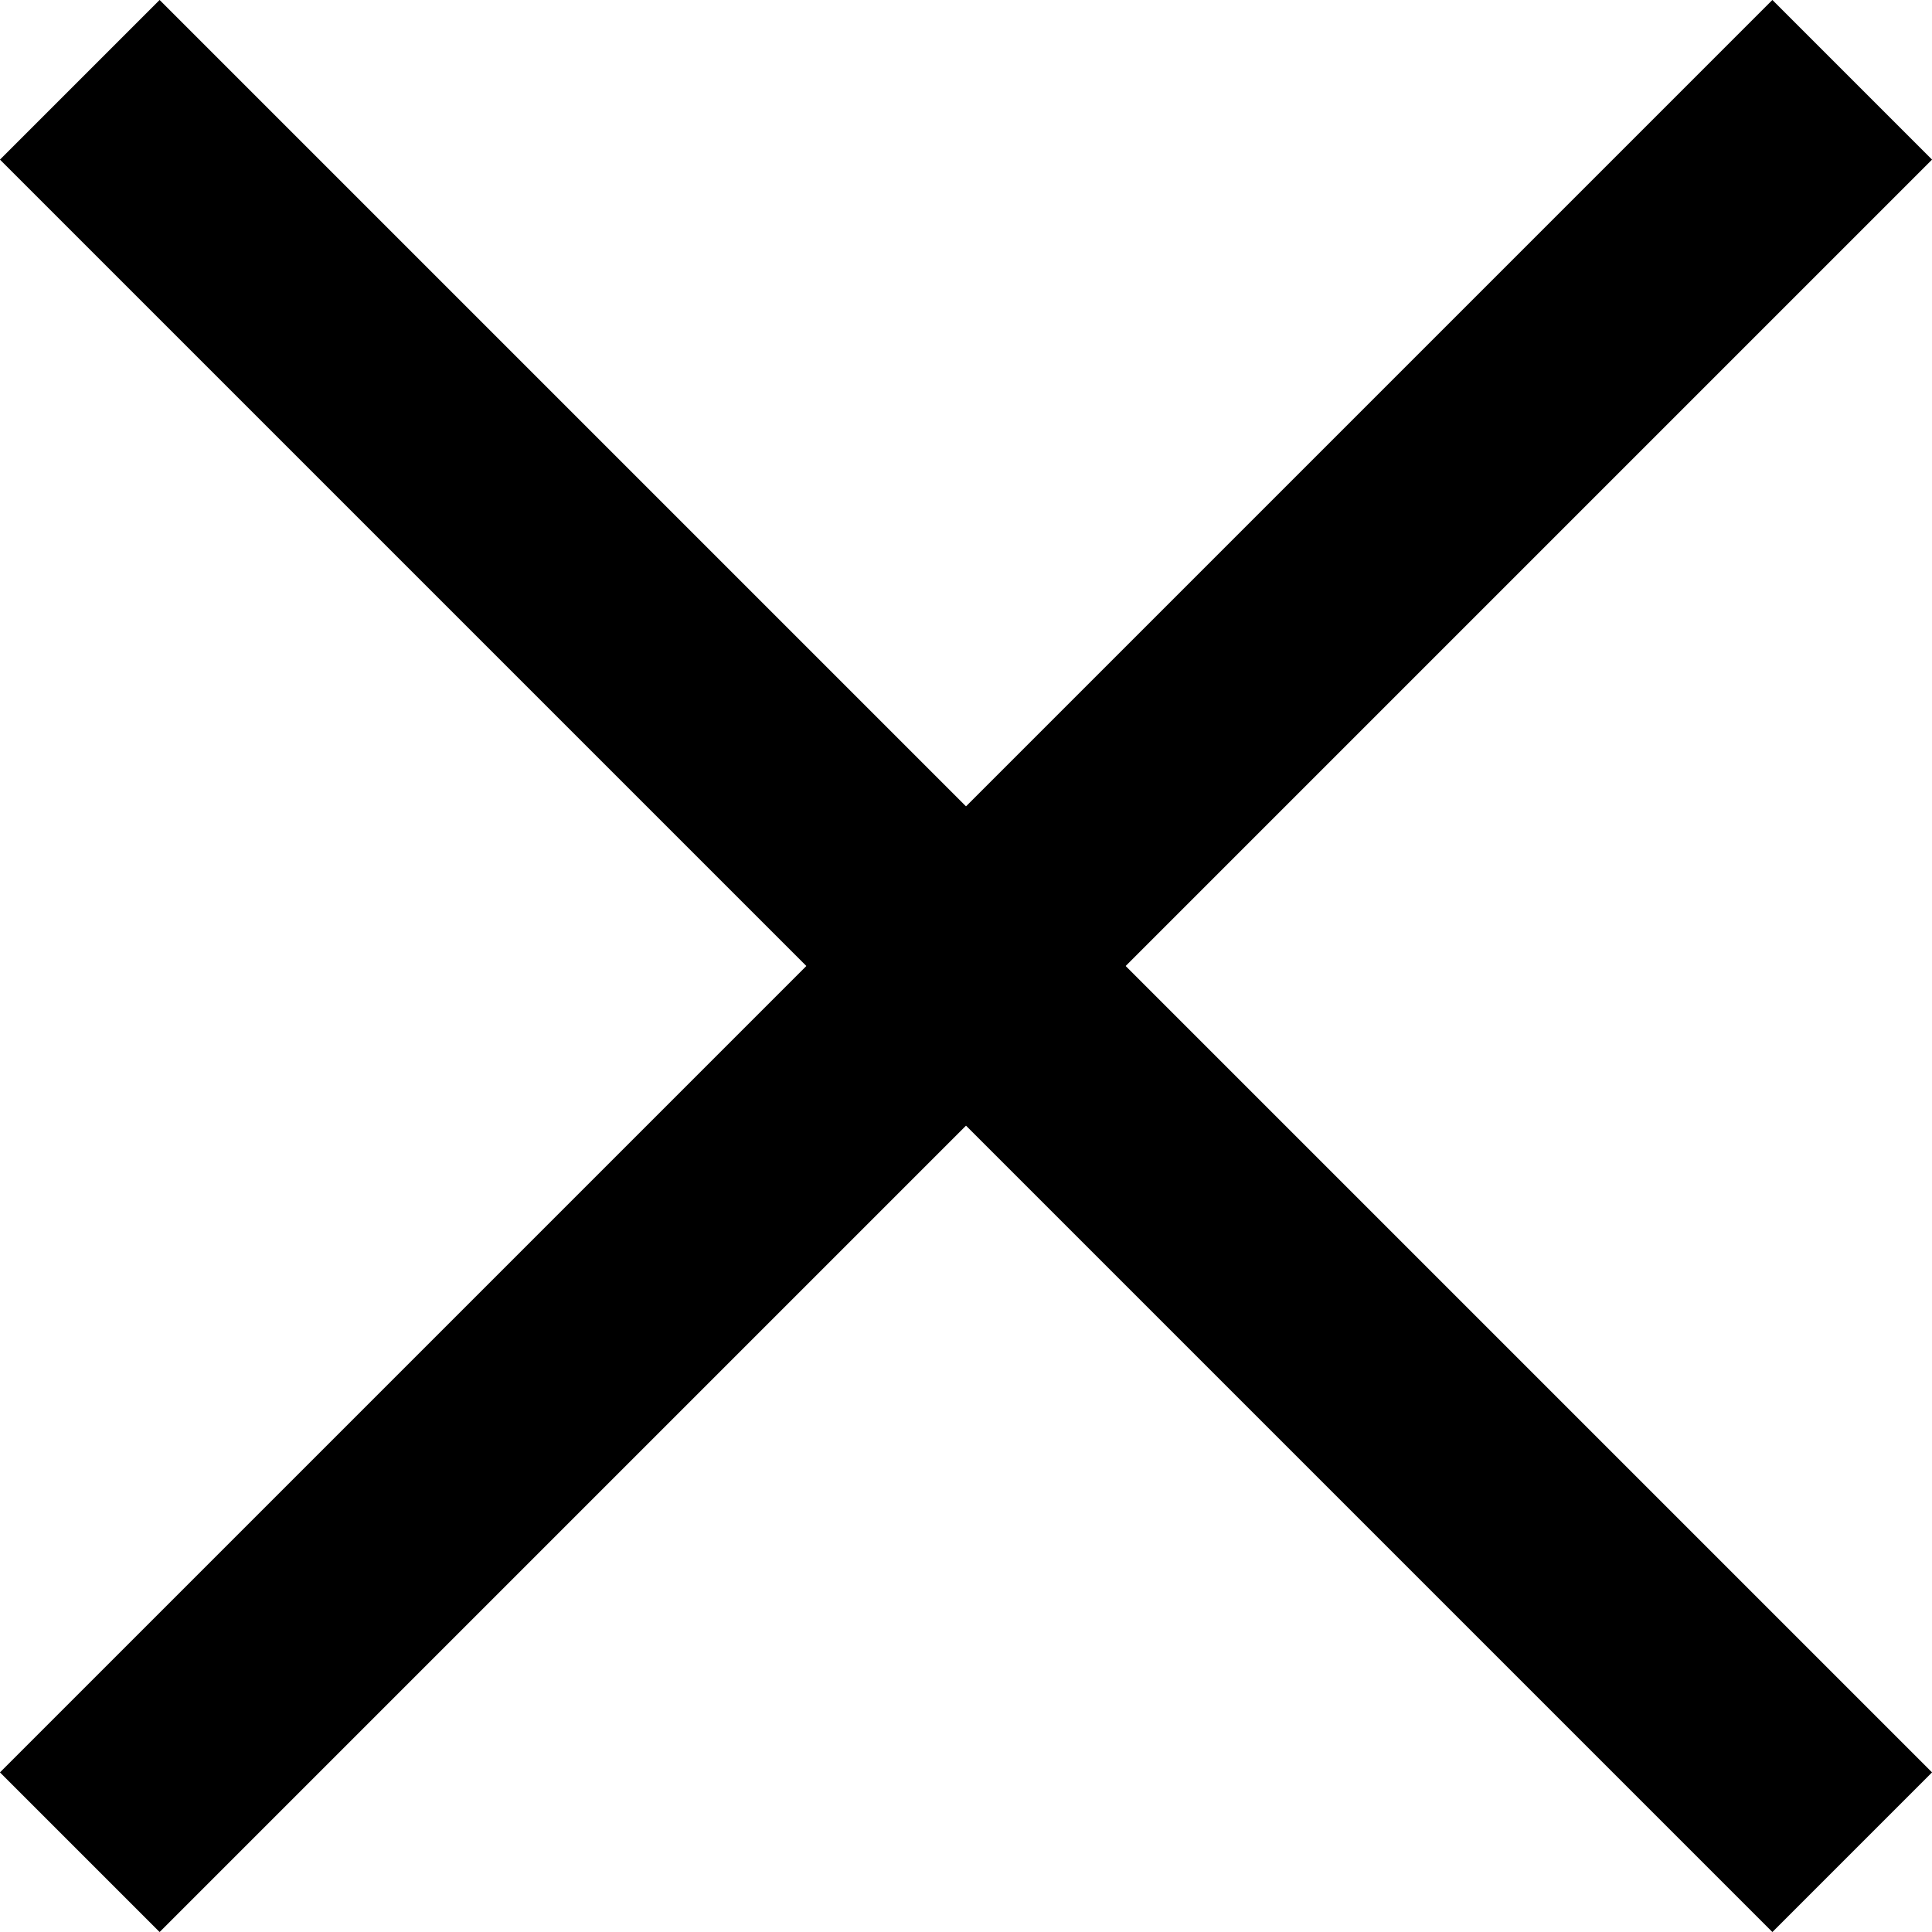 <svg id="Layer_1" data-name="Layer 1" xmlns="http://www.w3.org/2000/svg" viewBox="0 0 25.67 25.67"><defs><style>.cls-1{fill:none;stroke:#000;stroke-miterlimit:10;stroke-width:3px;}</style></defs><line class="cls-1" x1="1.06" y1="24.61" x2="24.61" y2="1.06"/><line class="cls-1" x1="1.06" y1="1.06" x2="24.61" y2="24.61"/></svg>